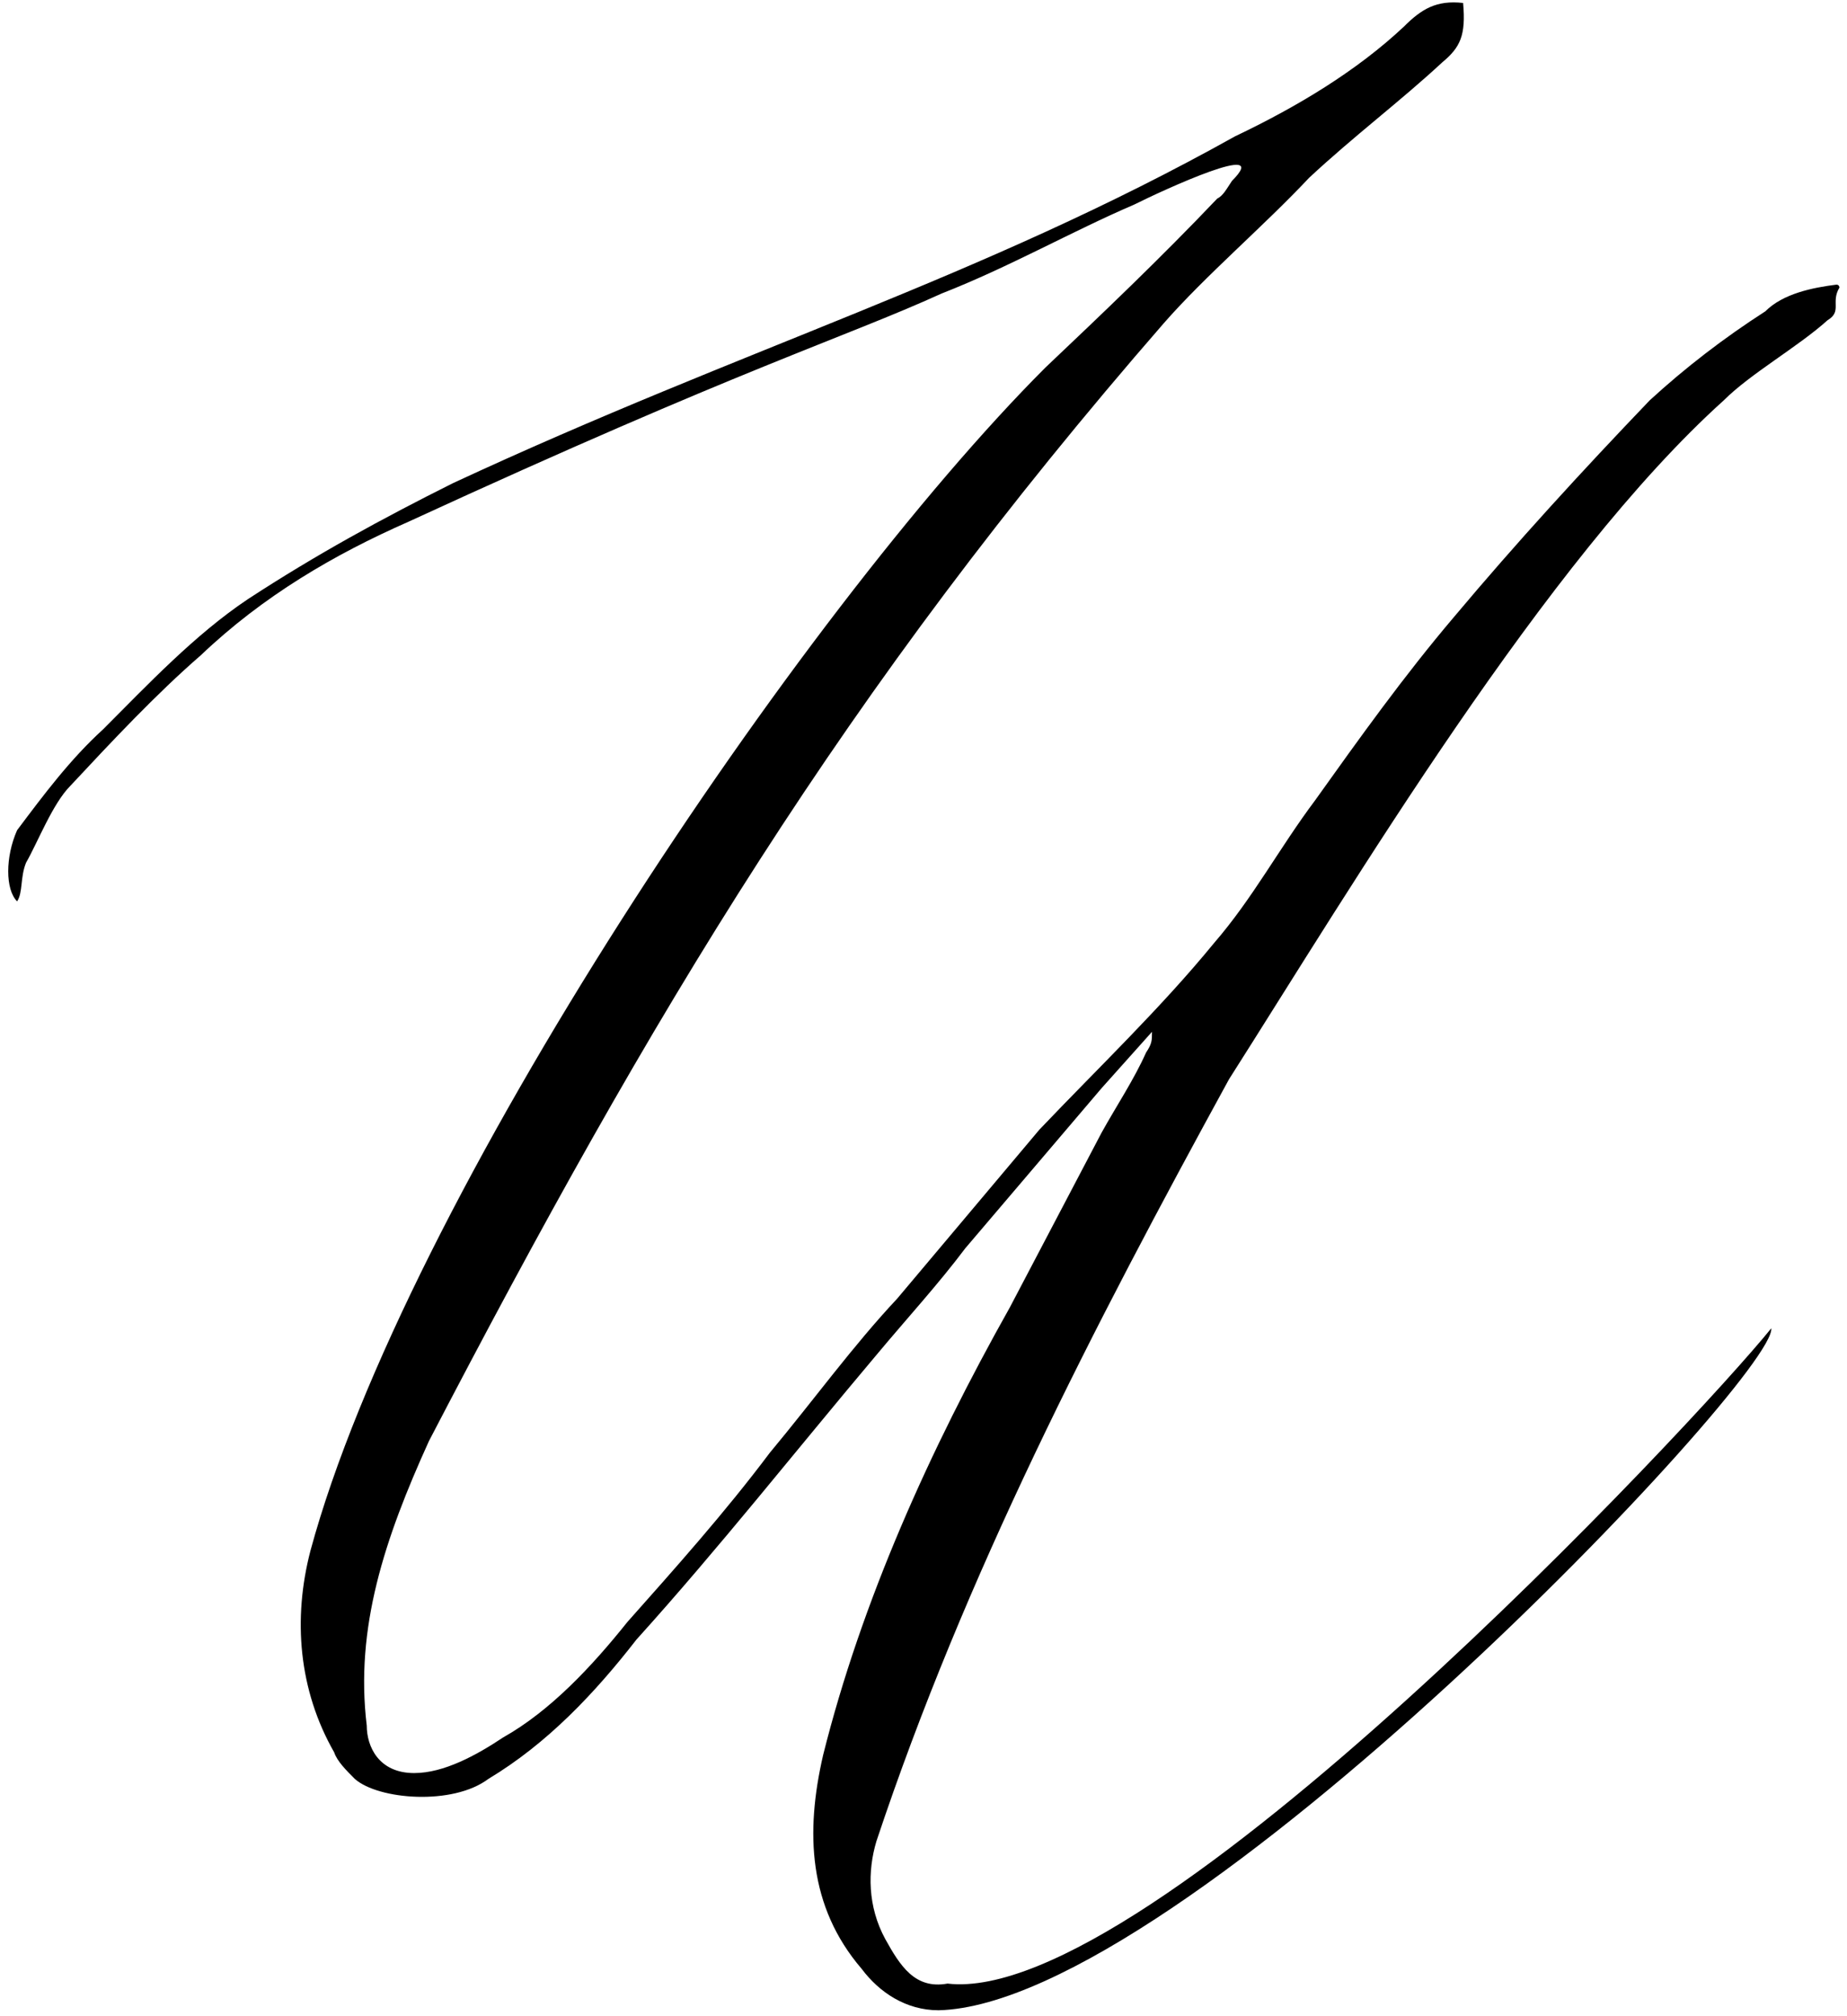 <?xml version="1.0" encoding="UTF-8"?> <svg xmlns="http://www.w3.org/2000/svg" width="187" height="204" viewBox="0 0 187 204" fill="none"> <path d="M142.132 2.7C137.332 7.2 131.332 10.8 125.032 13.8C99.232 28.2 75.532 35.1 45.832 48.9C38.632 52.5 32.032 56.1 25.132 60.6C19.732 64.2 14.932 69.3 10.432 73.8C7.132 76.8 4.432 80.4 1.732 84C0.532 86.7 0.532 90 1.732 91.2C2.332 90.3 2.032 88.8 2.632 87.3C3.832 85.2 5.332 81.3 7.132 79.5C11.332 75 15.832 70.2 20.332 66.3C26.632 60.3 33.832 56.1 41.332 52.8C75.232 37.2 85.432 34.2 95.332 29.7C102.232 27 108.532 23.4 114.832 20.7C117.832 19.2 128.932 14.1 124.732 18.3C124.132 19.2 123.832 19.8 123.232 20.1C117.532 26.1 111.532 31.8 105.832 37.2C80.932 62.1 41.032 121.5 31.432 156.9C29.632 163.8 30.232 171 33.832 177.3C34.132 178.2 35.032 179.1 35.932 180C38.332 182.1 45.832 182.7 49.432 180C55.432 176.4 60.232 171.3 64.432 165.9C72.832 156.6 80.632 146.7 88.732 137.1C91.732 133.5 95.032 129.9 97.732 126.3L111.532 110.1L116.632 104.4C116.632 105.3 116.632 105.6 116.032 106.5C114.832 109.2 113.032 111.9 111.532 114.6L102.232 132.3C94.132 146.7 87.232 162 83.332 177.6C81.532 185.4 81.832 192.9 87.232 199.2C89.032 201.6 91.732 203.4 95.032 203.4C119.632 202.8 179.932 139.2 179.332 134.4C171.832 143.7 116.332 203.1 95.932 200.7C92.632 201.3 91.132 198.9 89.632 196.2C87.832 192.9 87.832 189.3 88.732 186.3C97.732 159.3 110.632 134.4 124.432 109.2C137.032 89.4 156.532 56.7 174.532 40.5C177.232 37.8 182.032 35.1 185.032 32.4C186.532 31.5 185.332 30.6 186.232 29.1C186.232 29.1 186.232 28.8 185.932 28.8C183.532 29.1 180.532 29.7 178.732 31.5C174.532 34.2 170.632 37.2 167.032 40.5C160.132 47.7 153.532 54.9 147.232 62.4C142.132 68.4 137.632 74.7 133.132 81C129.532 85.8 126.832 90.9 122.932 95.4C117.532 102 111.232 108 105.232 114.3L90.832 131.4C86.332 136.2 82.432 141.6 77.932 147C73.432 153 68.332 158.7 63.532 164.1C59.932 168.6 55.732 173.1 50.932 175.8C48.232 177.6 44.932 179.4 41.932 179.4C38.332 179.4 37.132 176.7 37.132 174.6C35.932 164.7 38.932 155.7 43.432 145.8C65.932 102.6 85.432 69.9 117.832 32.7C122.032 27.9 128.032 22.8 132.532 18C137.032 13.8 141.832 10.2 146.032 6.3C147.832 4.8 148.432 3.6 148.132 0.3C145.432 -1.07288e-05 143.932 0.9 142.132 2.7Z" fill="black"></path> </svg> 